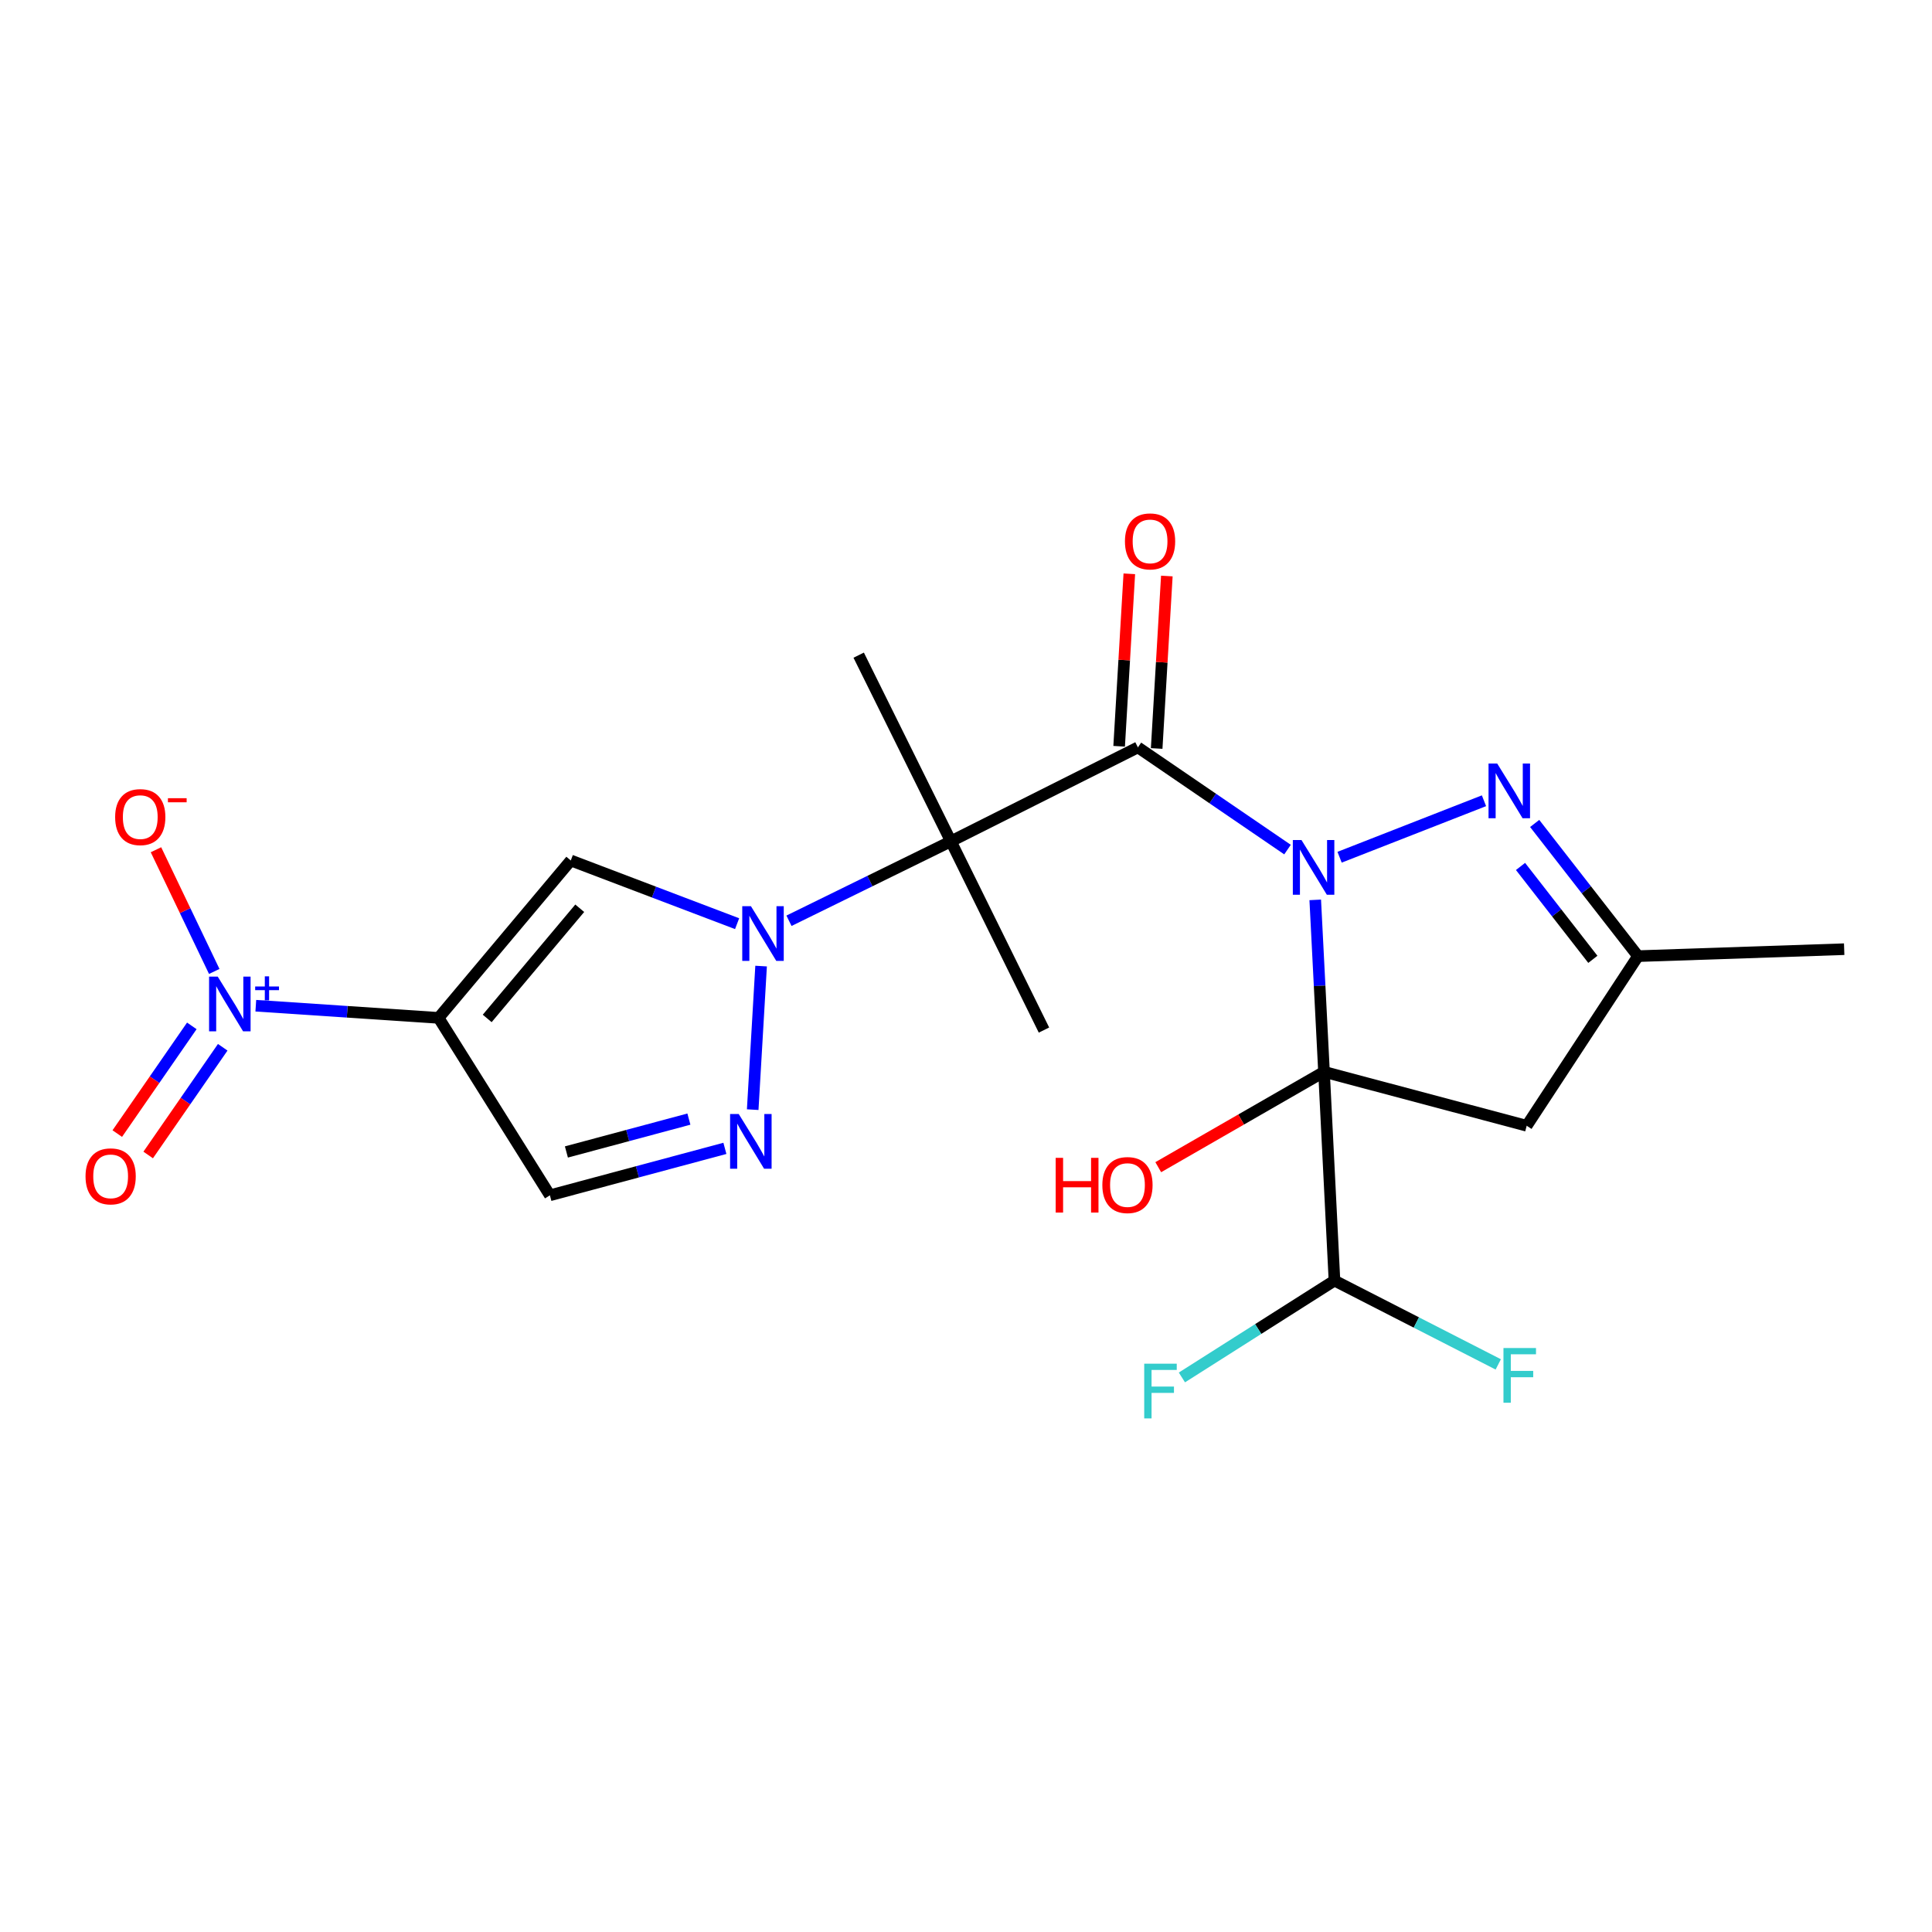 <?xml version='1.0' encoding='iso-8859-1'?>
<svg version='1.1' baseProfile='full'
              xmlns='http://www.w3.org/2000/svg'
                      xmlns:rdkit='http://www.rdkit.org/xml'
                      xmlns:xlink='http://www.w3.org/1999/xlink'
                  xml:space='preserve'
width='1000px' height='1000px' viewBox='0 0 1000 1000'>
<!-- END OF HEADER -->
<rect style='opacity:1.0;fill:#FFFFFF;stroke:none' width='1000' height='1000' x='0' y='0'> </rect>
<path class='bond-0' d='M 680.765,465.774 L 683.034,510.277' style='fill:none;fill-rule:evenodd;stroke:#0000FF;stroke-width:6px;stroke-linecap:butt;stroke-linejoin:miter;stroke-opacity:1' />
<path class='bond-0' d='M 683.034,510.277 L 685.303,554.78' style='fill:none;fill-rule:evenodd;stroke:#000000;stroke-width:6px;stroke-linecap:butt;stroke-linejoin:miter;stroke-opacity:1' />
<path class='bond-1' d='M 666.415,439.747 L 627.697,413.295' style='fill:none;fill-rule:evenodd;stroke:#0000FF;stroke-width:6px;stroke-linecap:butt;stroke-linejoin:miter;stroke-opacity:1' />
<path class='bond-1' d='M 627.697,413.295 L 588.979,386.843' style='fill:none;fill-rule:evenodd;stroke:#000000;stroke-width:6px;stroke-linecap:butt;stroke-linejoin:miter;stroke-opacity:1' />
<path class='bond-5' d='M 693.368,443.702 L 768.106,414.471' style='fill:none;fill-rule:evenodd;stroke:#0000FF;stroke-width:6px;stroke-linecap:butt;stroke-linejoin:miter;stroke-opacity:1' />
<path class='bond-9' d='M 685.303,554.78 L 790.219,582.69' style='fill:none;fill-rule:evenodd;stroke:#000000;stroke-width:6px;stroke-linecap:butt;stroke-linejoin:miter;stroke-opacity:1' />
<path class='bond-11' d='M 685.303,554.78 L 690.718,662.831' style='fill:none;fill-rule:evenodd;stroke:#000000;stroke-width:6px;stroke-linecap:butt;stroke-linejoin:miter;stroke-opacity:1' />
<path class='bond-16' d='M 685.303,554.78 L 642.405,579.458' style='fill:none;fill-rule:evenodd;stroke:#000000;stroke-width:6px;stroke-linecap:butt;stroke-linejoin:miter;stroke-opacity:1' />
<path class='bond-16' d='M 642.405,579.458 L 599.508,604.136' style='fill:none;fill-rule:evenodd;stroke:#FF0000;stroke-width:6px;stroke-linecap:butt;stroke-linejoin:miter;stroke-opacity:1' />
<path class='bond-3' d='M 588.979,386.843 L 492.18,435.464' style='fill:none;fill-rule:evenodd;stroke:#000000;stroke-width:6px;stroke-linecap:butt;stroke-linejoin:miter;stroke-opacity:1' />
<path class='bond-13' d='M 598.691,387.416 L 601.322,342.782' style='fill:none;fill-rule:evenodd;stroke:#000000;stroke-width:6px;stroke-linecap:butt;stroke-linejoin:miter;stroke-opacity:1' />
<path class='bond-13' d='M 601.322,342.782 L 603.954,298.147' style='fill:none;fill-rule:evenodd;stroke:#FF0000;stroke-width:6px;stroke-linecap:butt;stroke-linejoin:miter;stroke-opacity:1' />
<path class='bond-13' d='M 579.267,386.271 L 581.899,341.636' style='fill:none;fill-rule:evenodd;stroke:#000000;stroke-width:6px;stroke-linecap:butt;stroke-linejoin:miter;stroke-opacity:1' />
<path class='bond-13' d='M 581.899,341.636 L 584.531,297.002' style='fill:none;fill-rule:evenodd;stroke:#FF0000;stroke-width:6px;stroke-linecap:butt;stroke-linejoin:miter;stroke-opacity:1' />
<path class='bond-2' d='M 408.375,476.589 L 450.278,456.027' style='fill:none;fill-rule:evenodd;stroke:#0000FF;stroke-width:6px;stroke-linecap:butt;stroke-linejoin:miter;stroke-opacity:1' />
<path class='bond-2' d='M 450.278,456.027 L 492.18,435.464' style='fill:none;fill-rule:evenodd;stroke:#000000;stroke-width:6px;stroke-linecap:butt;stroke-linejoin:miter;stroke-opacity:1' />
<path class='bond-7' d='M 381.526,478.095 L 338.481,461.736' style='fill:none;fill-rule:evenodd;stroke:#0000FF;stroke-width:6px;stroke-linecap:butt;stroke-linejoin:miter;stroke-opacity:1' />
<path class='bond-7' d='M 338.481,461.736 L 295.436,445.377' style='fill:none;fill-rule:evenodd;stroke:#000000;stroke-width:6px;stroke-linecap:butt;stroke-linejoin:miter;stroke-opacity:1' />
<path class='bond-8' d='M 393.942,500.043 L 389.597,574.354' style='fill:none;fill-rule:evenodd;stroke:#0000FF;stroke-width:6px;stroke-linecap:butt;stroke-linejoin:miter;stroke-opacity:1' />
<path class='bond-17' d='M 492.18,435.464 L 444.456,339.109' style='fill:none;fill-rule:evenodd;stroke:#000000;stroke-width:6px;stroke-linecap:butt;stroke-linejoin:miter;stroke-opacity:1' />
<path class='bond-18' d='M 492.18,435.464 L 540.358,533.161' style='fill:none;fill-rule:evenodd;stroke:#000000;stroke-width:6px;stroke-linecap:butt;stroke-linejoin:miter;stroke-opacity:1' />
<path class='bond-4' d='M 227.012,526.848 L 295.436,445.377' style='fill:none;fill-rule:evenodd;stroke:#000000;stroke-width:6px;stroke-linecap:butt;stroke-linejoin:miter;stroke-opacity:1' />
<path class='bond-4' d='M 252.175,527.141 L 300.072,470.111' style='fill:none;fill-rule:evenodd;stroke:#000000;stroke-width:6px;stroke-linecap:butt;stroke-linejoin:miter;stroke-opacity:1' />
<path class='bond-6' d='M 227.012,526.848 L 179.71,523.701' style='fill:none;fill-rule:evenodd;stroke:#000000;stroke-width:6px;stroke-linecap:butt;stroke-linejoin:miter;stroke-opacity:1' />
<path class='bond-6' d='M 179.71,523.701 L 132.408,520.554' style='fill:none;fill-rule:evenodd;stroke:#0000FF;stroke-width:6px;stroke-linecap:butt;stroke-linejoin:miter;stroke-opacity:1' />
<path class='bond-23' d='M 227.012,526.848 L 284.627,618.696' style='fill:none;fill-rule:evenodd;stroke:#000000;stroke-width:6px;stroke-linecap:butt;stroke-linejoin:miter;stroke-opacity:1' />
<path class='bond-12' d='M 794.345,426.219 L 821.089,460.557' style='fill:none;fill-rule:evenodd;stroke:#0000FF;stroke-width:6px;stroke-linecap:butt;stroke-linejoin:miter;stroke-opacity:1' />
<path class='bond-12' d='M 821.089,460.557 L 847.834,494.895' style='fill:none;fill-rule:evenodd;stroke:#000000;stroke-width:6px;stroke-linecap:butt;stroke-linejoin:miter;stroke-opacity:1' />
<path class='bond-12' d='M 787.018,448.477 L 805.739,472.513' style='fill:none;fill-rule:evenodd;stroke:#0000FF;stroke-width:6px;stroke-linecap:butt;stroke-linejoin:miter;stroke-opacity:1' />
<path class='bond-12' d='M 805.739,472.513 L 824.46,496.55' style='fill:none;fill-rule:evenodd;stroke:#000000;stroke-width:6px;stroke-linecap:butt;stroke-linejoin:miter;stroke-opacity:1' />
<path class='bond-14' d='M 110.894,502.816 L 95.811,471.321' style='fill:none;fill-rule:evenodd;stroke:#0000FF;stroke-width:6px;stroke-linecap:butt;stroke-linejoin:miter;stroke-opacity:1' />
<path class='bond-14' d='M 95.811,471.321 L 80.729,439.826' style='fill:none;fill-rule:evenodd;stroke:#FF0000;stroke-width:6px;stroke-linecap:butt;stroke-linejoin:miter;stroke-opacity:1' />
<path class='bond-15' d='M 99.285,530.993 L 79.994,558.867' style='fill:none;fill-rule:evenodd;stroke:#0000FF;stroke-width:6px;stroke-linecap:butt;stroke-linejoin:miter;stroke-opacity:1' />
<path class='bond-15' d='M 79.994,558.867 L 60.703,586.741' style='fill:none;fill-rule:evenodd;stroke:#FF0000;stroke-width:6px;stroke-linecap:butt;stroke-linejoin:miter;stroke-opacity:1' />
<path class='bond-15' d='M 115.284,542.066 L 95.993,569.94' style='fill:none;fill-rule:evenodd;stroke:#0000FF;stroke-width:6px;stroke-linecap:butt;stroke-linejoin:miter;stroke-opacity:1' />
<path class='bond-15' d='M 95.993,569.94 L 76.702,597.814' style='fill:none;fill-rule:evenodd;stroke:#FF0000;stroke-width:6px;stroke-linecap:butt;stroke-linejoin:miter;stroke-opacity:1' />
<path class='bond-10' d='M 375.204,594.39 L 329.915,606.543' style='fill:none;fill-rule:evenodd;stroke:#0000FF;stroke-width:6px;stroke-linecap:butt;stroke-linejoin:miter;stroke-opacity:1' />
<path class='bond-10' d='M 329.915,606.543 L 284.627,618.696' style='fill:none;fill-rule:evenodd;stroke:#000000;stroke-width:6px;stroke-linecap:butt;stroke-linejoin:miter;stroke-opacity:1' />
<path class='bond-10' d='M 356.574,579.244 L 324.873,587.751' style='fill:none;fill-rule:evenodd;stroke:#0000FF;stroke-width:6px;stroke-linecap:butt;stroke-linejoin:miter;stroke-opacity:1' />
<path class='bond-10' d='M 324.873,587.751 L 293.171,596.258' style='fill:none;fill-rule:evenodd;stroke:#000000;stroke-width:6px;stroke-linecap:butt;stroke-linejoin:miter;stroke-opacity:1' />
<path class='bond-22' d='M 790.219,582.69 L 847.834,494.895' style='fill:none;fill-rule:evenodd;stroke:#000000;stroke-width:6px;stroke-linecap:butt;stroke-linejoin:miter;stroke-opacity:1' />
<path class='bond-19' d='M 690.718,662.831 L 733.107,684.52' style='fill:none;fill-rule:evenodd;stroke:#000000;stroke-width:6px;stroke-linecap:butt;stroke-linejoin:miter;stroke-opacity:1' />
<path class='bond-19' d='M 733.107,684.52 L 775.496,706.21' style='fill:none;fill-rule:evenodd;stroke:#33CCCC;stroke-width:6px;stroke-linecap:butt;stroke-linejoin:miter;stroke-opacity:1' />
<path class='bond-20' d='M 690.718,662.831 L 651.234,687.898' style='fill:none;fill-rule:evenodd;stroke:#000000;stroke-width:6px;stroke-linecap:butt;stroke-linejoin:miter;stroke-opacity:1' />
<path class='bond-20' d='M 651.234,687.898 L 611.751,712.964' style='fill:none;fill-rule:evenodd;stroke:#33CCCC;stroke-width:6px;stroke-linecap:butt;stroke-linejoin:miter;stroke-opacity:1' />
<path class='bond-21' d='M 847.834,494.895 L 954.545,491.295' style='fill:none;fill-rule:evenodd;stroke:#000000;stroke-width:6px;stroke-linecap:butt;stroke-linejoin:miter;stroke-opacity:1' />
<path  class='atom-0' d='M 673.649 434.805
L 682.929 449.805
Q 683.849 451.285, 685.329 453.965
Q 686.809 456.645, 686.889 456.805
L 686.889 434.805
L 690.649 434.805
L 690.649 463.125
L 686.769 463.125
L 676.809 446.725
Q 675.649 444.805, 674.409 442.605
Q 673.209 440.405, 672.849 439.725
L 672.849 463.125
L 669.169 463.125
L 669.169 434.805
L 673.649 434.805
' fill='#0000FF'/>
<path  class='atom-3' d='M 388.667 469.028
L 397.947 484.028
Q 398.867 485.508, 400.347 488.188
Q 401.827 490.868, 401.907 491.028
L 401.907 469.028
L 405.667 469.028
L 405.667 497.348
L 401.787 497.348
L 391.827 480.948
Q 390.667 479.028, 389.427 476.828
Q 388.227 474.628, 387.867 473.948
L 387.867 497.348
L 384.187 497.348
L 384.187 469.028
L 388.667 469.028
' fill='#0000FF'/>
<path  class='atom-6' d='M 774.944 395.189
L 784.224 410.189
Q 785.144 411.669, 786.624 414.349
Q 788.104 417.029, 788.184 417.189
L 788.184 395.189
L 791.944 395.189
L 791.944 423.509
L 788.064 423.509
L 778.104 407.109
Q 776.944 405.189, 775.704 402.989
Q 774.504 400.789, 774.144 400.109
L 774.144 423.509
L 770.464 423.509
L 770.464 395.189
L 774.944 395.189
' fill='#0000FF'/>
<path  class='atom-7' d='M 112.701 505.5
L 121.981 520.5
Q 122.901 521.98, 124.381 524.66
Q 125.861 527.34, 125.941 527.5
L 125.941 505.5
L 129.701 505.5
L 129.701 533.82
L 125.821 533.82
L 115.861 517.42
Q 114.701 515.5, 113.461 513.3
Q 112.261 511.1, 111.901 510.42
L 111.901 533.82
L 108.221 533.82
L 108.221 505.5
L 112.701 505.5
' fill='#0000FF'/>
<path  class='atom-7' d='M 132.077 510.604
L 137.066 510.604
L 137.066 505.351
L 139.284 505.351
L 139.284 510.604
L 144.405 510.604
L 144.405 512.505
L 139.284 512.505
L 139.284 517.785
L 137.066 517.785
L 137.066 512.505
L 132.077 512.505
L 132.077 510.604
' fill='#0000FF'/>
<path  class='atom-9' d='M 382.376 576.626
L 391.656 591.626
Q 392.576 593.106, 394.056 595.786
Q 395.536 598.466, 395.616 598.626
L 395.616 576.626
L 399.376 576.626
L 399.376 604.946
L 395.496 604.946
L 385.536 588.546
Q 384.376 586.626, 383.136 584.426
Q 381.936 582.226, 381.576 581.546
L 381.576 604.946
L 377.896 604.946
L 377.896 576.626
L 382.376 576.626
' fill='#0000FF'/>
<path  class='atom-14' d='M 582.27 280.223
Q 582.27 273.423, 585.63 269.623
Q 588.99 265.823, 595.27 265.823
Q 601.55 265.823, 604.91 269.623
Q 608.27 273.423, 608.27 280.223
Q 608.27 287.103, 604.87 291.023
Q 601.47 294.903, 595.27 294.903
Q 589.03 294.903, 585.63 291.023
Q 582.27 287.143, 582.27 280.223
M 595.27 291.703
Q 599.59 291.703, 601.91 288.823
Q 604.27 285.903, 604.27 280.223
Q 604.27 274.663, 601.91 271.863
Q 599.59 269.023, 595.27 269.023
Q 590.95 269.023, 588.59 271.823
Q 586.27 274.623, 586.27 280.223
Q 586.27 285.943, 588.59 288.823
Q 590.95 291.703, 595.27 291.703
' fill='#FF0000'/>
<path  class='atom-15' d='M 59.599 422.93
Q 59.599 416.13, 62.959 412.33
Q 66.319 408.53, 72.599 408.53
Q 78.879 408.53, 82.239 412.33
Q 85.599 416.13, 85.599 422.93
Q 85.599 429.81, 82.199 433.73
Q 78.799 437.61, 72.599 437.61
Q 66.359 437.61, 62.959 433.73
Q 59.599 429.85, 59.599 422.93
M 72.599 434.41
Q 76.919 434.41, 79.239 431.53
Q 81.599 428.61, 81.599 422.93
Q 81.599 417.37, 79.239 414.57
Q 76.919 411.73, 72.599 411.73
Q 68.279 411.73, 65.919 414.53
Q 63.599 417.33, 63.599 422.93
Q 63.599 428.65, 65.919 431.53
Q 68.279 434.41, 72.599 434.41
' fill='#FF0000'/>
<path  class='atom-15' d='M 86.919 413.152
L 96.607 413.152
L 96.607 415.264
L 86.919 415.264
L 86.919 413.152
' fill='#FF0000'/>
<path  class='atom-16' d='M 44.271 608.875
Q 44.271 602.075, 47.631 598.275
Q 50.991 594.475, 57.271 594.475
Q 63.551 594.475, 66.911 598.275
Q 70.271 602.075, 70.271 608.875
Q 70.271 615.755, 66.871 619.675
Q 63.471 623.555, 57.271 623.555
Q 51.031 623.555, 47.631 619.675
Q 44.271 615.795, 44.271 608.875
M 57.271 620.355
Q 61.591 620.355, 63.911 617.475
Q 66.271 614.555, 66.271 608.875
Q 66.271 603.315, 63.911 600.515
Q 61.591 597.675, 57.271 597.675
Q 52.951 597.675, 50.591 600.475
Q 48.271 603.275, 48.271 608.875
Q 48.271 614.595, 50.591 617.475
Q 52.951 620.355, 57.271 620.355
' fill='#FF0000'/>
<path  class='atom-17' d='M 546.414 599.302
L 550.254 599.302
L 550.254 611.342
L 564.734 611.342
L 564.734 599.302
L 568.574 599.302
L 568.574 627.622
L 564.734 627.622
L 564.734 614.542
L 550.254 614.542
L 550.254 627.622
L 546.414 627.622
L 546.414 599.302
' fill='#FF0000'/>
<path  class='atom-17' d='M 570.574 613.382
Q 570.574 606.582, 573.934 602.782
Q 577.294 598.982, 583.574 598.982
Q 589.854 598.982, 593.214 602.782
Q 596.574 606.582, 596.574 613.382
Q 596.574 620.262, 593.174 624.182
Q 589.774 628.062, 583.574 628.062
Q 577.334 628.062, 573.934 624.182
Q 570.574 620.302, 570.574 613.382
M 583.574 624.862
Q 587.894 624.862, 590.214 621.982
Q 592.574 619.062, 592.574 613.382
Q 592.574 607.822, 590.214 605.022
Q 587.894 602.182, 583.574 602.182
Q 579.254 602.182, 576.894 604.982
Q 574.574 607.782, 574.574 613.382
Q 574.574 619.102, 576.894 621.982
Q 579.254 624.862, 583.574 624.862
' fill='#FF0000'/>
<path  class='atom-20' d='M 778.189 697.736
L 795.029 697.736
L 795.029 700.976
L 781.989 700.976
L 781.989 709.576
L 793.589 709.576
L 793.589 712.856
L 781.989 712.856
L 781.989 726.056
L 778.189 726.056
L 778.189 697.736
' fill='#33CCCC'/>
<path  class='atom-21' d='M 592.244 705.843
L 609.084 705.843
L 609.084 709.083
L 596.044 709.083
L 596.044 717.683
L 607.644 717.683
L 607.644 720.963
L 596.044 720.963
L 596.044 734.163
L 592.244 734.163
L 592.244 705.843
' fill='#33CCCC'/>
</svg>
